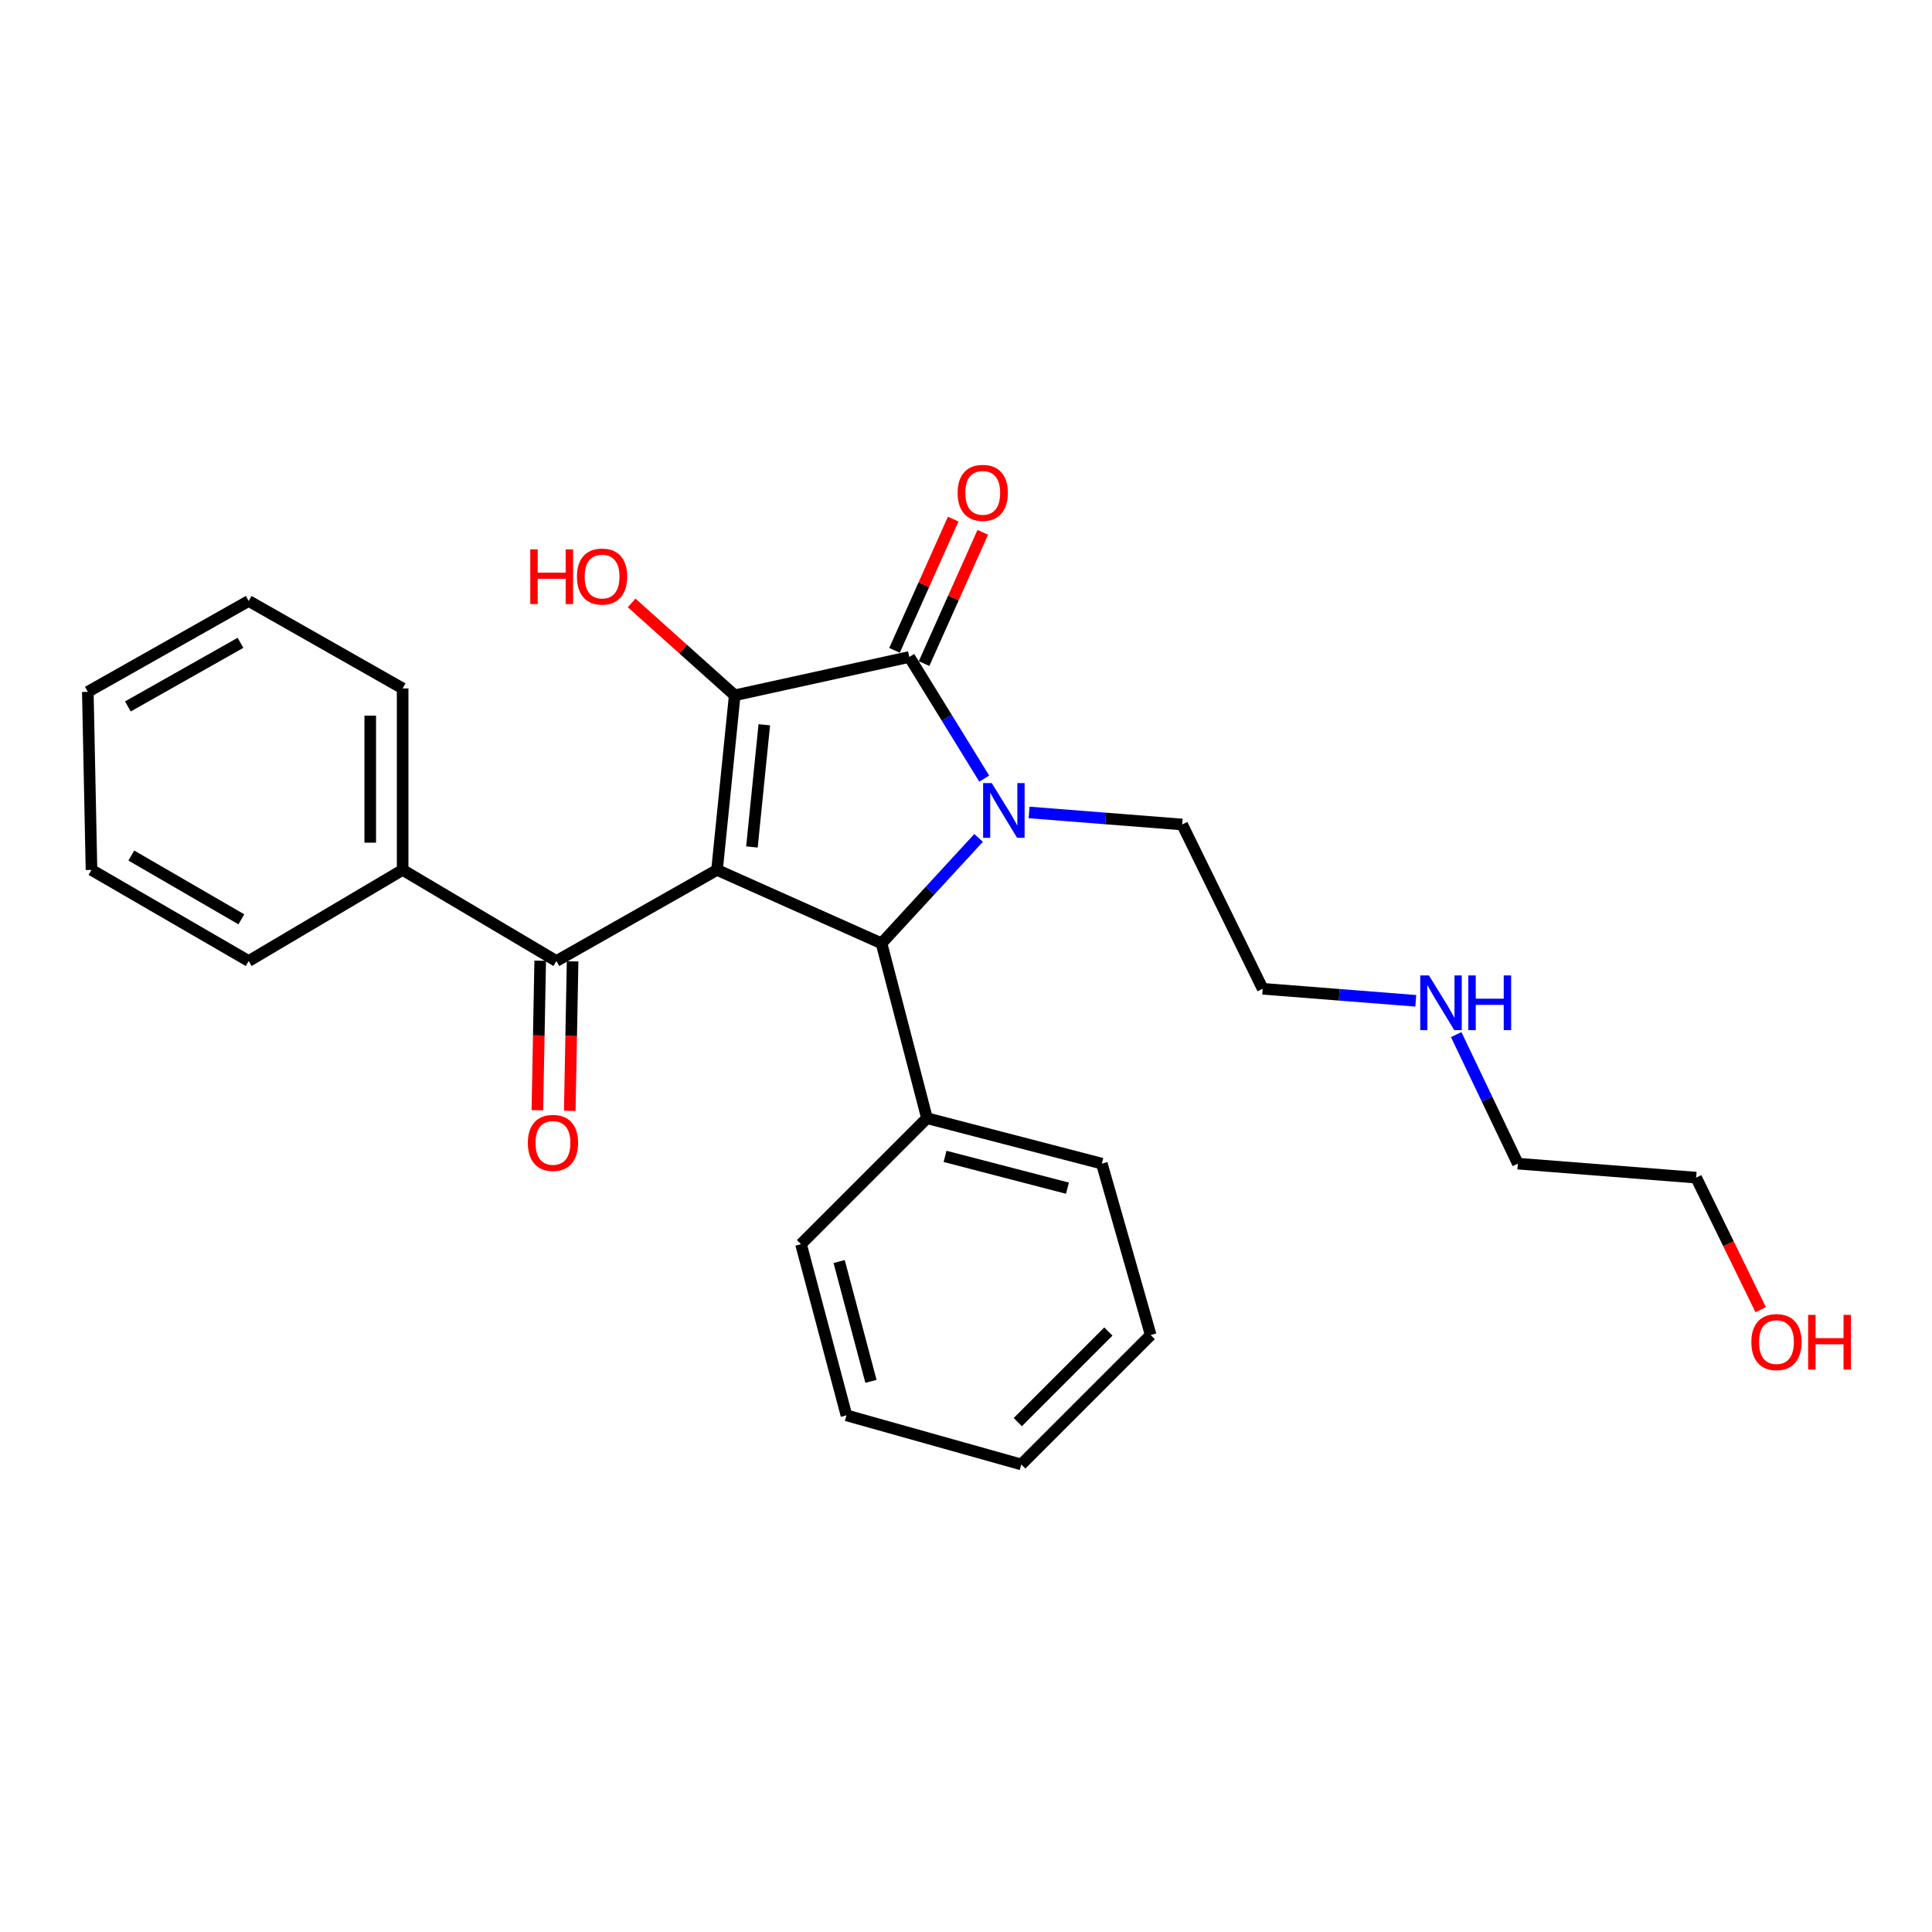 <?xml version='1.0' encoding='iso-8859-1'?>
<svg version='1.1' baseProfile='full'
              xmlns='http://www.w3.org/2000/svg'
                      xmlns:rdkit='http://www.rdkit.org/xml'
                      xmlns:xlink='http://www.w3.org/1999/xlink'
                  xml:space='preserve'
width='1000px' height='1000px' viewBox='0 0 1000 1000'>
<!-- END OF HEADER -->
<rect style='opacity:1.0;fill:#FFFFFF;stroke:none' width='1000' height='1000' x='0' y='0'> </rect>
<path class='bond-1' d='M 371.134,450.266 L 380.284,359.891' style='fill:none;fill-rule:evenodd;stroke:#000000;stroke-width:6px;stroke-linecap:butt;stroke-linejoin:miter;stroke-opacity:1' />
<path class='bond-1' d='M 389.193,438.399 L 395.599,375.137' style='fill:none;fill-rule:evenodd;stroke:#000000;stroke-width:6px;stroke-linecap:butt;stroke-linejoin:miter;stroke-opacity:1' />
<path class='bond-3' d='M 371.134,450.266 L 456.281,488.274' style='fill:none;fill-rule:evenodd;stroke:#000000;stroke-width:6px;stroke-linecap:butt;stroke-linejoin:miter;stroke-opacity:1' />
<path class='bond-4' d='M 371.134,450.266 L 287.99,497.424' style='fill:none;fill-rule:evenodd;stroke:#000000;stroke-width:6px;stroke-linecap:butt;stroke-linejoin:miter;stroke-opacity:1' />
<path class='bond-0' d='M 506.519,433.703 L 481.4,460.988' style='fill:none;fill-rule:evenodd;stroke:#0000FF;stroke-width:6px;stroke-linecap:butt;stroke-linejoin:miter;stroke-opacity:1' />
<path class='bond-0' d='M 481.4,460.988 L 456.281,488.274' style='fill:none;fill-rule:evenodd;stroke:#000000;stroke-width:6px;stroke-linecap:butt;stroke-linejoin:miter;stroke-opacity:1' />
<path class='bond-10' d='M 532.651,420.525 L 572.27,423.641' style='fill:none;fill-rule:evenodd;stroke:#0000FF;stroke-width:6px;stroke-linecap:butt;stroke-linejoin:miter;stroke-opacity:1' />
<path class='bond-10' d='M 572.27,423.641 L 611.89,426.757' style='fill:none;fill-rule:evenodd;stroke:#000000;stroke-width:6px;stroke-linecap:butt;stroke-linejoin:miter;stroke-opacity:1' />
<path class='bond-26' d='M 509.436,403.005 L 490.043,371.525' style='fill:none;fill-rule:evenodd;stroke:#0000FF;stroke-width:6px;stroke-linecap:butt;stroke-linejoin:miter;stroke-opacity:1' />
<path class='bond-26' d='M 490.043,371.525 L 470.649,340.044' style='fill:none;fill-rule:evenodd;stroke:#000000;stroke-width:6px;stroke-linecap:butt;stroke-linejoin:miter;stroke-opacity:1' />
<path class='bond-2' d='M 380.284,359.891 L 470.649,340.044' style='fill:none;fill-rule:evenodd;stroke:#000000;stroke-width:6px;stroke-linecap:butt;stroke-linejoin:miter;stroke-opacity:1' />
<path class='bond-9' d='M 380.284,359.891 L 353.61,335.979' style='fill:none;fill-rule:evenodd;stroke:#000000;stroke-width:6px;stroke-linecap:butt;stroke-linejoin:miter;stroke-opacity:1' />
<path class='bond-9' d='M 353.61,335.979 L 326.935,312.067' style='fill:none;fill-rule:evenodd;stroke:#FF0000;stroke-width:6px;stroke-linecap:butt;stroke-linejoin:miter;stroke-opacity:1' />
<path class='bond-5' d='M 478.305,343.467 L 493.493,309.499' style='fill:none;fill-rule:evenodd;stroke:#000000;stroke-width:6px;stroke-linecap:butt;stroke-linejoin:miter;stroke-opacity:1' />
<path class='bond-5' d='M 493.493,309.499 L 508.681,275.53' style='fill:none;fill-rule:evenodd;stroke:#FF0000;stroke-width:6px;stroke-linecap:butt;stroke-linejoin:miter;stroke-opacity:1' />
<path class='bond-5' d='M 462.994,336.621 L 478.182,302.653' style='fill:none;fill-rule:evenodd;stroke:#000000;stroke-width:6px;stroke-linecap:butt;stroke-linejoin:miter;stroke-opacity:1' />
<path class='bond-5' d='M 478.182,302.653 L 493.37,268.684' style='fill:none;fill-rule:evenodd;stroke:#FF0000;stroke-width:6px;stroke-linecap:butt;stroke-linejoin:miter;stroke-opacity:1' />
<path class='bond-6' d='M 456.281,488.274 L 479.799,578.778' style='fill:none;fill-rule:evenodd;stroke:#000000;stroke-width:6px;stroke-linecap:butt;stroke-linejoin:miter;stroke-opacity:1' />
<path class='bond-7' d='M 279.606,497.265 L 278.874,535.957' style='fill:none;fill-rule:evenodd;stroke:#000000;stroke-width:6px;stroke-linecap:butt;stroke-linejoin:miter;stroke-opacity:1' />
<path class='bond-7' d='M 278.874,535.957 L 278.141,574.648' style='fill:none;fill-rule:evenodd;stroke:#FF0000;stroke-width:6px;stroke-linecap:butt;stroke-linejoin:miter;stroke-opacity:1' />
<path class='bond-7' d='M 296.375,497.582 L 295.643,536.274' style='fill:none;fill-rule:evenodd;stroke:#000000;stroke-width:6px;stroke-linecap:butt;stroke-linejoin:miter;stroke-opacity:1' />
<path class='bond-7' d='M 295.643,536.274 L 294.911,574.966' style='fill:none;fill-rule:evenodd;stroke:#FF0000;stroke-width:6px;stroke-linecap:butt;stroke-linejoin:miter;stroke-opacity:1' />
<path class='bond-8' d='M 287.99,497.424 L 208.406,450.266' style='fill:none;fill-rule:evenodd;stroke:#000000;stroke-width:6px;stroke-linecap:butt;stroke-linejoin:miter;stroke-opacity:1' />
<path class='bond-14' d='M 479.799,578.778 L 570.304,602.297' style='fill:none;fill-rule:evenodd;stroke:#000000;stroke-width:6px;stroke-linecap:butt;stroke-linejoin:miter;stroke-opacity:1' />
<path class='bond-14' d='M 489.157,598.539 L 552.51,615.002' style='fill:none;fill-rule:evenodd;stroke:#000000;stroke-width:6px;stroke-linecap:butt;stroke-linejoin:miter;stroke-opacity:1' />
<path class='bond-15' d='M 479.799,578.778 L 414.602,643.976' style='fill:none;fill-rule:evenodd;stroke:#000000;stroke-width:6px;stroke-linecap:butt;stroke-linejoin:miter;stroke-opacity:1' />
<path class='bond-16' d='M 208.406,450.266 L 208.406,356.323' style='fill:none;fill-rule:evenodd;stroke:#000000;stroke-width:6px;stroke-linecap:butt;stroke-linejoin:miter;stroke-opacity:1' />
<path class='bond-16' d='M 191.634,436.174 L 191.634,370.414' style='fill:none;fill-rule:evenodd;stroke:#000000;stroke-width:6px;stroke-linecap:butt;stroke-linejoin:miter;stroke-opacity:1' />
<path class='bond-17' d='M 208.406,450.266 L 128.719,497.424' style='fill:none;fill-rule:evenodd;stroke:#000000;stroke-width:6px;stroke-linecap:butt;stroke-linejoin:miter;stroke-opacity:1' />
<path class='bond-13' d='M 611.89,426.757 L 653.569,511.792' style='fill:none;fill-rule:evenodd;stroke:#000000;stroke-width:6px;stroke-linecap:butt;stroke-linejoin:miter;stroke-opacity:1' />
<path class='bond-11' d='M 732.809,518.016 L 693.189,514.904' style='fill:none;fill-rule:evenodd;stroke:#0000FF;stroke-width:6px;stroke-linecap:butt;stroke-linejoin:miter;stroke-opacity:1' />
<path class='bond-11' d='M 693.189,514.904 L 653.569,511.792' style='fill:none;fill-rule:evenodd;stroke:#000000;stroke-width:6px;stroke-linecap:butt;stroke-linejoin:miter;stroke-opacity:1' />
<path class='bond-18' d='M 753.729,535.508 L 769.68,568.902' style='fill:none;fill-rule:evenodd;stroke:#0000FF;stroke-width:6px;stroke-linecap:butt;stroke-linejoin:miter;stroke-opacity:1' />
<path class='bond-18' d='M 769.68,568.902 L 785.632,602.297' style='fill:none;fill-rule:evenodd;stroke:#000000;stroke-width:6px;stroke-linecap:butt;stroke-linejoin:miter;stroke-opacity:1' />
<path class='bond-12' d='M 911.336,677.895 L 894.631,643.721' style='fill:none;fill-rule:evenodd;stroke:#FF0000;stroke-width:6px;stroke-linecap:butt;stroke-linejoin:miter;stroke-opacity:1' />
<path class='bond-12' d='M 894.631,643.721 L 877.926,609.546' style='fill:none;fill-rule:evenodd;stroke:#000000;stroke-width:6px;stroke-linecap:butt;stroke-linejoin:miter;stroke-opacity:1' />
<path class='bond-23' d='M 570.304,602.297 L 595.602,691.013' style='fill:none;fill-rule:evenodd;stroke:#000000;stroke-width:6px;stroke-linecap:butt;stroke-linejoin:miter;stroke-opacity:1' />
<path class='bond-20' d='M 414.602,643.976 L 438.12,732.58' style='fill:none;fill-rule:evenodd;stroke:#000000;stroke-width:6px;stroke-linecap:butt;stroke-linejoin:miter;stroke-opacity:1' />
<path class='bond-20' d='M 434.341,652.964 L 450.804,714.986' style='fill:none;fill-rule:evenodd;stroke:#000000;stroke-width:6px;stroke-linecap:butt;stroke-linejoin:miter;stroke-opacity:1' />
<path class='bond-21' d='M 208.406,356.323 L 128.719,311.066' style='fill:none;fill-rule:evenodd;stroke:#000000;stroke-width:6px;stroke-linecap:butt;stroke-linejoin:miter;stroke-opacity:1' />
<path class='bond-22' d='M 128.719,497.424 L 47.355,450.266' style='fill:none;fill-rule:evenodd;stroke:#000000;stroke-width:6px;stroke-linecap:butt;stroke-linejoin:miter;stroke-opacity:1' />
<path class='bond-22' d='M 124.925,475.839 L 67.971,442.828' style='fill:none;fill-rule:evenodd;stroke:#000000;stroke-width:6px;stroke-linecap:butt;stroke-linejoin:miter;stroke-opacity:1' />
<path class='bond-19' d='M 785.632,602.297 L 877.926,609.546' style='fill:none;fill-rule:evenodd;stroke:#000000;stroke-width:6px;stroke-linecap:butt;stroke-linejoin:miter;stroke-opacity:1' />
<path class='bond-24' d='M 438.12,732.58 L 528.616,757.999' style='fill:none;fill-rule:evenodd;stroke:#000000;stroke-width:6px;stroke-linecap:butt;stroke-linejoin:miter;stroke-opacity:1' />
<path class='bond-27' d='M 128.719,311.066 L 45.455,358.102' style='fill:none;fill-rule:evenodd;stroke:#000000;stroke-width:6px;stroke-linecap:butt;stroke-linejoin:miter;stroke-opacity:1' />
<path class='bond-27' d='M 124.479,332.724 L 66.194,365.65' style='fill:none;fill-rule:evenodd;stroke:#000000;stroke-width:6px;stroke-linecap:butt;stroke-linejoin:miter;stroke-opacity:1' />
<path class='bond-25' d='M 47.355,450.266 L 45.455,358.102' style='fill:none;fill-rule:evenodd;stroke:#000000;stroke-width:6px;stroke-linecap:butt;stroke-linejoin:miter;stroke-opacity:1' />
<path class='bond-28' d='M 595.602,691.013 L 528.616,757.999' style='fill:none;fill-rule:evenodd;stroke:#000000;stroke-width:6px;stroke-linecap:butt;stroke-linejoin:miter;stroke-opacity:1' />
<path class='bond-28' d='M 573.695,689.201 L 526.804,736.091' style='fill:none;fill-rule:evenodd;stroke:#000000;stroke-width:6px;stroke-linecap:butt;stroke-linejoin:miter;stroke-opacity:1' />
<path  class='atom-1' d='M 513.336 405.338
L 522.616 420.338
Q 523.536 421.818, 525.016 424.498
Q 526.496 427.178, 526.576 427.338
L 526.576 405.338
L 530.336 405.338
L 530.336 433.658
L 526.456 433.658
L 516.496 417.258
Q 515.336 415.338, 514.096 413.138
Q 512.896 410.938, 512.536 410.258
L 512.536 433.658
L 508.856 433.658
L 508.856 405.338
L 513.336 405.338
' fill='#0000FF'/>
<path  class='atom-6' d='M 495.666 255.098
Q 495.666 248.298, 499.026 244.498
Q 502.386 240.698, 508.666 240.698
Q 514.946 240.698, 518.306 244.498
Q 521.666 248.298, 521.666 255.098
Q 521.666 261.978, 518.266 265.898
Q 514.866 269.778, 508.666 269.778
Q 502.426 269.778, 499.026 265.898
Q 495.666 262.018, 495.666 255.098
M 508.666 266.578
Q 512.986 266.578, 515.306 263.698
Q 517.666 260.778, 517.666 255.098
Q 517.666 249.538, 515.306 246.738
Q 512.986 243.898, 508.666 243.898
Q 504.346 243.898, 501.986 246.698
Q 499.666 249.498, 499.666 255.098
Q 499.666 260.818, 501.986 263.698
Q 504.346 266.578, 508.666 266.578
' fill='#FF0000'/>
<path  class='atom-8' d='M 273.211 591.559
Q 273.211 584.759, 276.571 580.959
Q 279.931 577.159, 286.211 577.159
Q 292.491 577.159, 295.851 580.959
Q 299.211 584.759, 299.211 591.559
Q 299.211 598.439, 295.811 602.359
Q 292.411 606.239, 286.211 606.239
Q 279.971 606.239, 276.571 602.359
Q 273.211 598.479, 273.211 591.559
M 286.211 603.039
Q 290.531 603.039, 292.851 600.159
Q 295.211 597.239, 295.211 591.559
Q 295.211 585.999, 292.851 583.199
Q 290.531 580.359, 286.211 580.359
Q 281.891 580.359, 279.531 583.159
Q 277.211 585.959, 277.211 591.559
Q 277.211 597.279, 279.531 600.159
Q 281.891 603.039, 286.211 603.039
' fill='#FF0000'/>
<path  class='atom-10' d='M 274.47 284.347
L 278.31 284.347
L 278.31 296.387
L 292.79 296.387
L 292.79 284.347
L 296.63 284.347
L 296.63 312.667
L 292.79 312.667
L 292.79 299.587
L 278.31 299.587
L 278.31 312.667
L 274.47 312.667
L 274.47 284.347
' fill='#FF0000'/>
<path  class='atom-10' d='M 298.63 298.427
Q 298.63 291.627, 301.99 287.827
Q 305.35 284.027, 311.63 284.027
Q 317.91 284.027, 321.27 287.827
Q 324.63 291.627, 324.63 298.427
Q 324.63 305.307, 321.23 309.227
Q 317.83 313.107, 311.63 313.107
Q 305.39 313.107, 301.99 309.227
Q 298.63 305.347, 298.63 298.427
M 311.63 309.907
Q 315.95 309.907, 318.27 307.027
Q 320.63 304.107, 320.63 298.427
Q 320.63 292.867, 318.27 290.067
Q 315.95 287.227, 311.63 287.227
Q 307.31 287.227, 304.95 290.027
Q 302.63 292.827, 302.63 298.427
Q 302.63 304.147, 304.95 307.027
Q 307.31 309.907, 311.63 309.907
' fill='#FF0000'/>
<path  class='atom-12' d='M 739.603 504.881
L 748.883 519.881
Q 749.803 521.361, 751.283 524.041
Q 752.763 526.721, 752.843 526.881
L 752.843 504.881
L 756.603 504.881
L 756.603 533.201
L 752.723 533.201
L 742.763 516.801
Q 741.603 514.881, 740.363 512.681
Q 739.163 510.481, 738.803 509.801
L 738.803 533.201
L 735.123 533.201
L 735.123 504.881
L 739.603 504.881
' fill='#0000FF'/>
<path  class='atom-12' d='M 760.003 504.881
L 763.843 504.881
L 763.843 516.921
L 778.323 516.921
L 778.323 504.881
L 782.163 504.881
L 782.163 533.201
L 778.323 533.201
L 778.323 520.121
L 763.843 520.121
L 763.843 533.201
L 760.003 533.201
L 760.003 504.881
' fill='#0000FF'/>
<path  class='atom-13' d='M 906.493 694.661
Q 906.493 687.861, 909.853 684.061
Q 913.213 680.261, 919.493 680.261
Q 925.773 680.261, 929.133 684.061
Q 932.493 687.861, 932.493 694.661
Q 932.493 701.541, 929.093 705.461
Q 925.693 709.341, 919.493 709.341
Q 913.253 709.341, 909.853 705.461
Q 906.493 701.581, 906.493 694.661
M 919.493 706.141
Q 923.813 706.141, 926.133 703.261
Q 928.493 700.341, 928.493 694.661
Q 928.493 689.101, 926.133 686.301
Q 923.813 683.461, 919.493 683.461
Q 915.173 683.461, 912.813 686.261
Q 910.493 689.061, 910.493 694.661
Q 910.493 700.381, 912.813 703.261
Q 915.173 706.141, 919.493 706.141
' fill='#FF0000'/>
<path  class='atom-13' d='M 935.893 680.581
L 939.733 680.581
L 939.733 692.621
L 954.213 692.621
L 954.213 680.581
L 958.053 680.581
L 958.053 708.901
L 954.213 708.901
L 954.213 695.821
L 939.733 695.821
L 939.733 708.901
L 935.893 708.901
L 935.893 680.581
' fill='#FF0000'/>
</svg>
